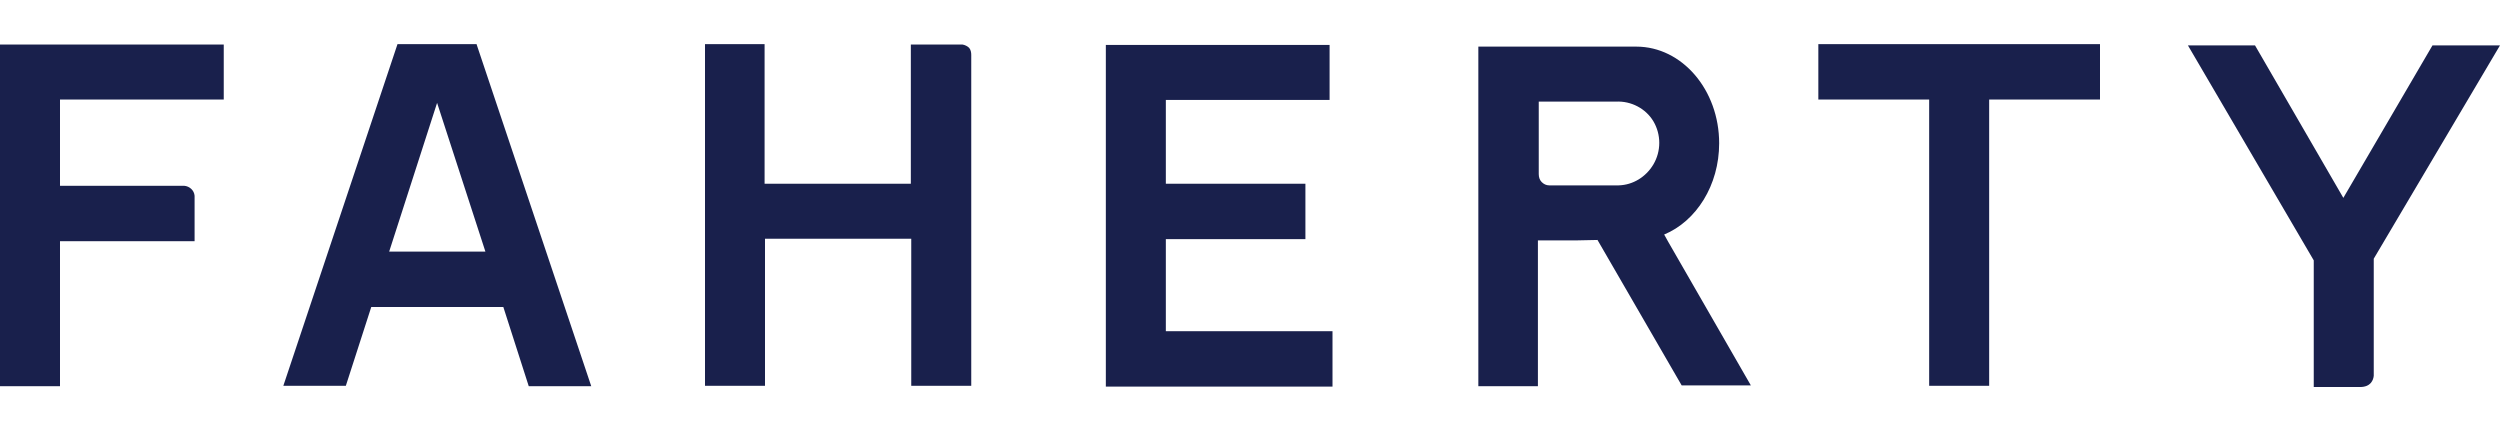 <svg width="170" height="30" viewBox="0 0 170 30" fill="none" xmlns="http://www.w3.org/2000/svg">
<path d="M153.34 3.085L159.347 13.455L165.41 3.085H170L161.415 17.592V25.553C161.387 25.837 161.217 26.318 160.48 26.318H157.335V17.705L148.778 3.085H153.34ZM32.413 3.028L40.205 26.262H35.955L34.227 20.878H25.245L23.517 26.233H19.267L27.03 3H32.413V3.028ZM90.412 3.028V6.797H79.277V12.492H88.768V16.26H79.277V22.522H90.61V26.29H75.197V3.057H90.412V3.028ZM142.8 3.028V6.768H135.263V26.233H131.183V6.768H123.647V3H142.8V3.028ZM15.215 3.028V6.768H4.08V12.633H12.523C12.892 12.662 13.203 12.945 13.232 13.313V16.402H4.08V26.262H0V3.028H15.215ZM51.992 3.028V12.492H61.937V3.028H65.45C65.62 3.057 65.79 3.142 65.903 3.255C66.017 3.397 66.045 3.567 66.045 3.737V26.233H61.965V16.232H52.02V26.233H47.94V3H51.992V3.028ZM111.265 3.17C114.382 3.17 116.903 6.117 116.903 9.743C116.903 12.605 115.345 15.042 113.163 15.948L113.447 16.458L119.057 26.205H114.353L108.63 16.317L107.298 16.345H104.578V26.262H100.527V3.17H111.265ZM29.722 6.995L26.463 17.11H33.008L29.722 6.995ZM109.877 6.91H104.635V11.868V11.84C104.635 12.038 104.692 12.237 104.833 12.378C104.975 12.52 105.145 12.605 105.343 12.605C105.372 12.605 105.4 12.605 105.4 12.605H110.075C111.038 12.577 111.917 12.038 112.427 11.188C112.965 10.282 112.965 9.148 112.427 8.242C111.917 7.392 110.925 6.853 109.877 6.91Z" fill="#19204C"/>
</svg>
